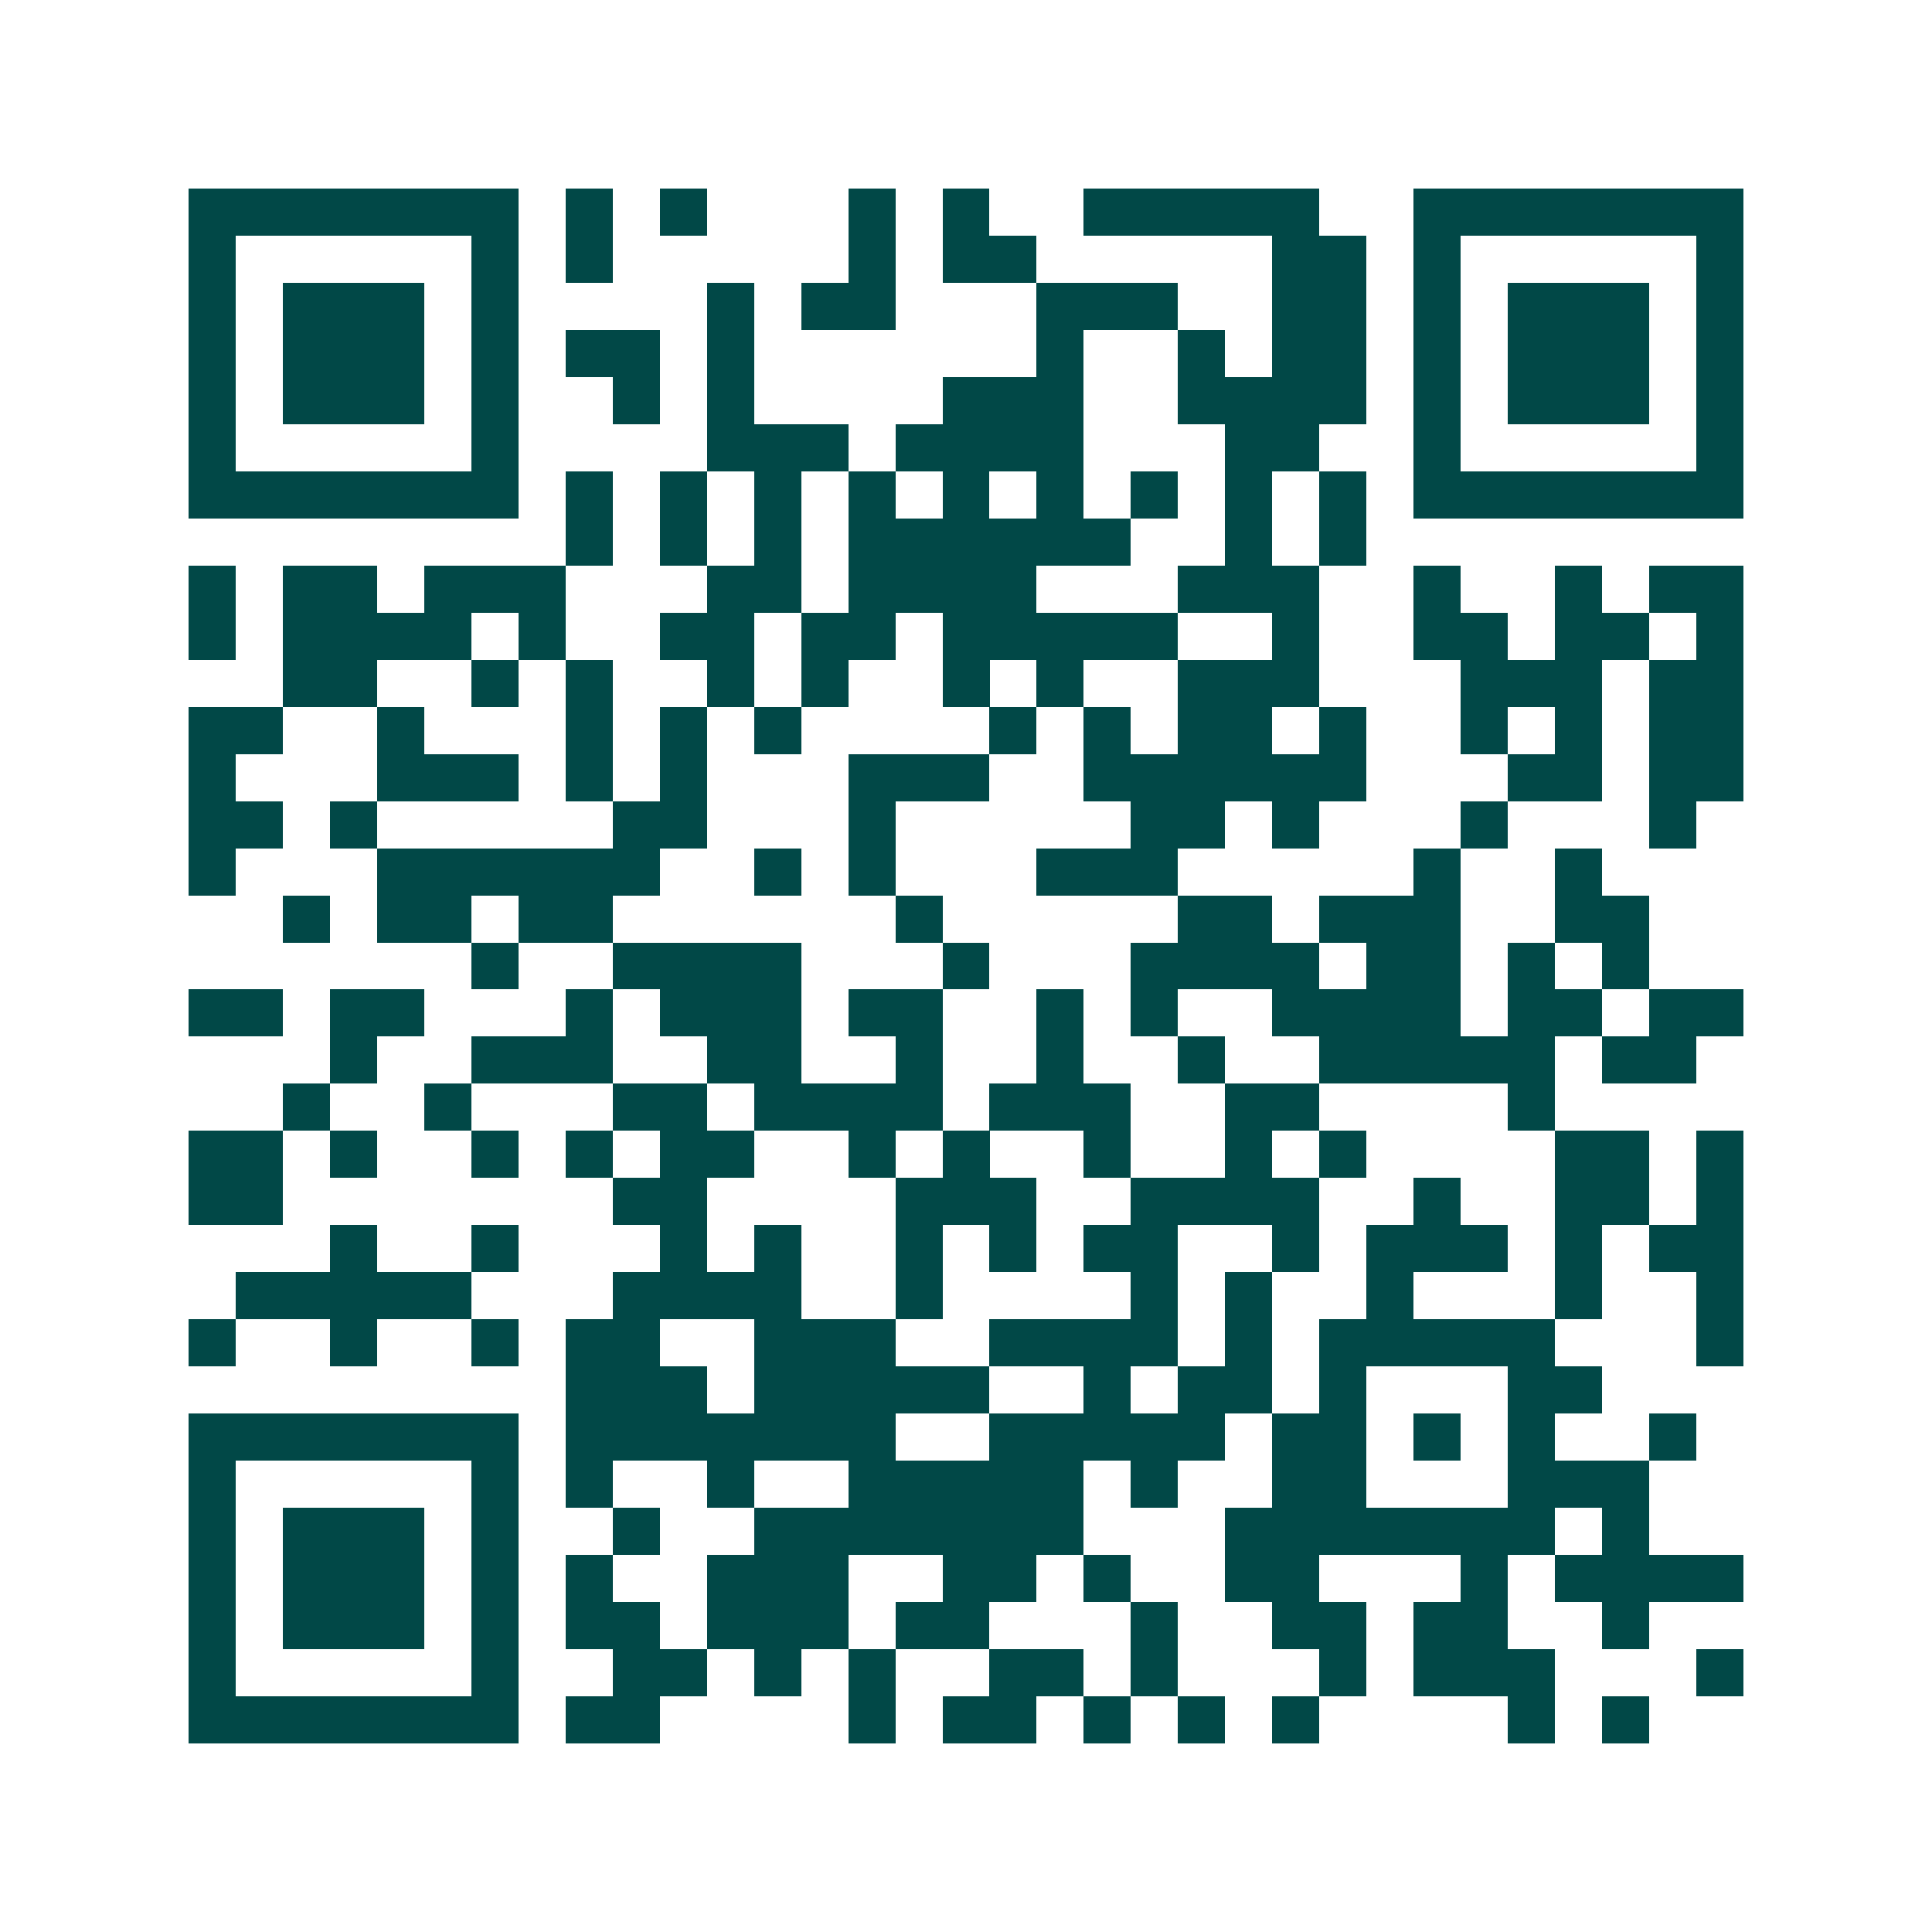 <svg xmlns="http://www.w3.org/2000/svg" width="200" height="200" viewBox="0 0 41 41" shape-rendering="crispEdges"><path fill="#ffffff" d="M0 0h41v41H0z"/><path stroke="#014847" d="M4 4.5h7m1 0h1m1 0h1m3 0h1m1 0h1m2 0h5m2 0h7M4 5.5h1m5 0h1m1 0h1m5 0h1m1 0h2m5 0h2m1 0h1m5 0h1M4 6.5h1m1 0h3m1 0h1m4 0h1m1 0h2m3 0h3m2 0h2m1 0h1m1 0h3m1 0h1M4 7.5h1m1 0h3m1 0h1m1 0h2m1 0h1m6 0h1m2 0h1m1 0h2m1 0h1m1 0h3m1 0h1M4 8.5h1m1 0h3m1 0h1m2 0h1m1 0h1m4 0h3m2 0h4m1 0h1m1 0h3m1 0h1M4 9.5h1m5 0h1m4 0h3m1 0h4m3 0h2m2 0h1m5 0h1M4 10.5h7m1 0h1m1 0h1m1 0h1m1 0h1m1 0h1m1 0h1m1 0h1m1 0h1m1 0h1m1 0h7M12 11.5h1m1 0h1m1 0h1m1 0h6m2 0h1m1 0h1M4 12.5h1m1 0h2m1 0h3m3 0h2m1 0h4m3 0h3m2 0h1m2 0h1m1 0h2M4 13.5h1m1 0h4m1 0h1m2 0h2m1 0h2m1 0h5m2 0h1m2 0h2m1 0h2m1 0h1M6 14.5h2m2 0h1m1 0h1m2 0h1m1 0h1m2 0h1m1 0h1m2 0h3m3 0h3m1 0h2M4 15.5h2m2 0h1m3 0h1m1 0h1m1 0h1m4 0h1m1 0h1m1 0h2m1 0h1m2 0h1m1 0h1m1 0h2M4 16.5h1m3 0h3m1 0h1m1 0h1m3 0h3m2 0h6m3 0h2m1 0h2M4 17.5h2m1 0h1m5 0h2m3 0h1m5 0h2m1 0h1m3 0h1m3 0h1M4 18.5h1m3 0h6m2 0h1m1 0h1m3 0h3m5 0h1m2 0h1M6 19.5h1m1 0h2m1 0h2m6 0h1m5 0h2m1 0h3m2 0h2M10 20.5h1m2 0h4m3 0h1m3 0h4m1 0h2m1 0h1m1 0h1M4 21.5h2m1 0h2m3 0h1m1 0h3m1 0h2m2 0h1m1 0h1m2 0h4m1 0h2m1 0h2M7 22.5h1m2 0h3m2 0h2m2 0h1m2 0h1m2 0h1m2 0h5m1 0h2M6 23.5h1m2 0h1m3 0h2m1 0h4m1 0h3m2 0h2m4 0h1M4 24.5h2m1 0h1m2 0h1m1 0h1m1 0h2m2 0h1m1 0h1m2 0h1m2 0h1m1 0h1m4 0h2m1 0h1M4 25.5h2m7 0h2m4 0h3m2 0h4m2 0h1m2 0h2m1 0h1M7 26.5h1m2 0h1m3 0h1m1 0h1m2 0h1m1 0h1m1 0h2m2 0h1m1 0h3m1 0h1m1 0h2M5 27.5h5m3 0h4m2 0h1m4 0h1m1 0h1m2 0h1m3 0h1m2 0h1M4 28.5h1m2 0h1m2 0h1m1 0h2m2 0h3m2 0h4m1 0h1m1 0h5m3 0h1M12 29.5h3m1 0h5m2 0h1m1 0h2m1 0h1m3 0h2M4 30.5h7m1 0h7m2 0h5m1 0h2m1 0h1m1 0h1m2 0h1M4 31.5h1m5 0h1m1 0h1m2 0h1m2 0h5m1 0h1m2 0h2m3 0h3M4 32.5h1m1 0h3m1 0h1m2 0h1m2 0h7m3 0h7m1 0h1M4 33.5h1m1 0h3m1 0h1m1 0h1m2 0h3m2 0h2m1 0h1m2 0h2m3 0h1m1 0h4M4 34.5h1m1 0h3m1 0h1m1 0h2m1 0h3m1 0h2m3 0h1m2 0h2m1 0h2m2 0h1M4 35.5h1m5 0h1m2 0h2m1 0h1m1 0h1m2 0h2m1 0h1m3 0h1m1 0h3m3 0h1M4 36.5h7m1 0h2m4 0h1m1 0h2m1 0h1m1 0h1m1 0h1m4 0h1m1 0h1"/></svg>
